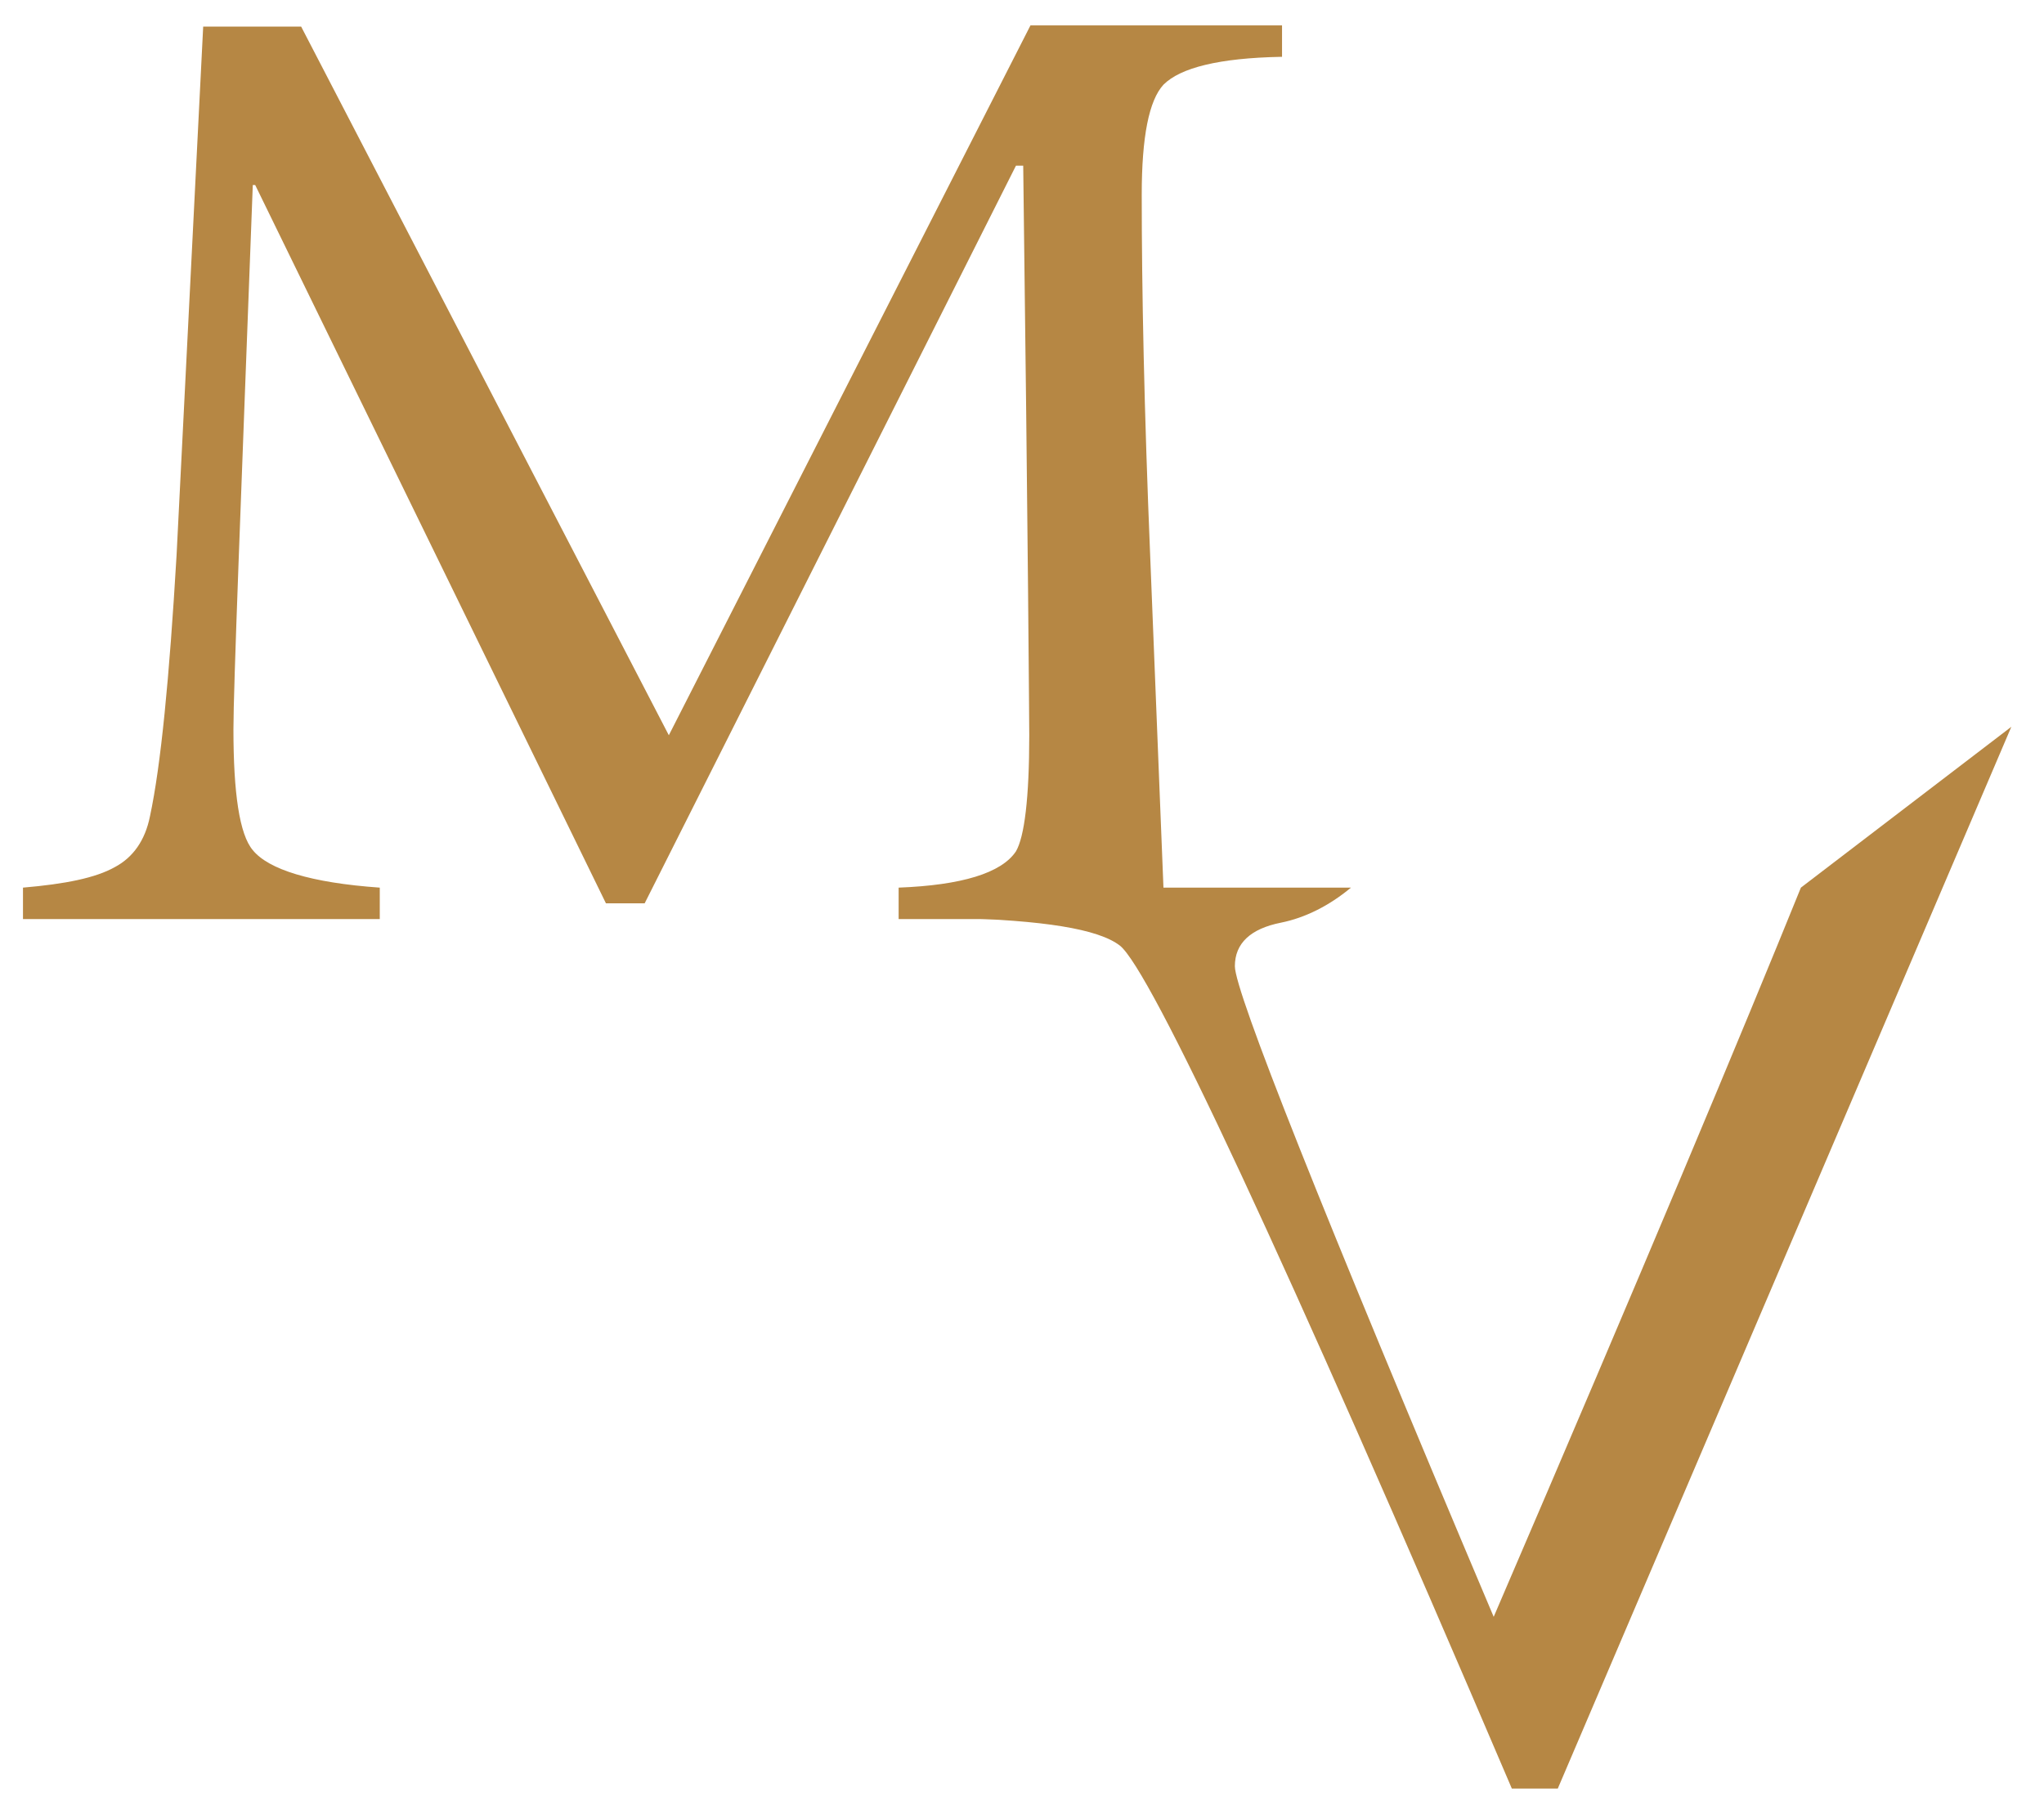 <?xml version="1.0" encoding="utf-8"?>
<!-- Generator: Adobe Illustrator 25.4.1, SVG Export Plug-In . SVG Version: 6.00 Build 0)  -->
<svg version="1.1" id="Layer_1" xmlns="http://www.w3.org/2000/svg" xmlns:xlink="http://www.w3.org/1999/xlink" x="0px" y="0px"
	 viewBox="0 0 169 150" style="enable-background:new 0 0 169 150;" xml:space="preserve">
<style type="text/css">
	.st0{fill:#B68744;}
</style>
<g>
	<g>
		<g>
			<path class="st0" d="M105.9,4.7c-5.1,0.1-8.3,0.9-9.7,2.3c-1.2,1.3-1.8,4.3-1.8,9.1c0,7.9,0.2,17.8,0.7,29.9
				c0.4,10,0.8,20,1.2,30H74.3v-2.6c5.2-0.2,8.5-1.2,9.7-3c0.7-1.2,1.1-4.4,1.1-9.6c0-0.4-0.1-16.1-0.5-47.1H84l-30.7,61h-3.2
				l-29-59.4h-0.2c-1,26.6-1.6,41.6-1.6,45c0,5.3,0.5,8.7,1.6,10c1.3,1.6,4.8,2.7,10.5,3.1V76H1.9v-2.6c3.5-0.3,6-0.8,7.6-1.7
				c1.5-0.8,2.5-2.2,2.9-4.2c0.9-4.2,1.6-11.4,2.2-21.6l2.2-43.7h8.1l30.4,58.6L85.2,2.1h20.8V4.7z"/>
		</g>
		<g>
			<path class="st0" d="M111.7,73.4c-1.8,1.5-3.8,2.5-5.8,2.9c-2.5,0.5-3.8,1.7-3.8,3.6c0,2.1,7.1,20,21.4,53.8
				c12.3-28.6,20.7-48.7,25.4-60.3l17.4-13.3l-37.5,87.8H125C106,103.4,95.1,80.2,92.6,78.2c-1.8-1.4-6.4-2.1-13.8-2.3l-1.8-2.5
				H111.7z"/>
		</g>
	</g>
</g>
</svg>
